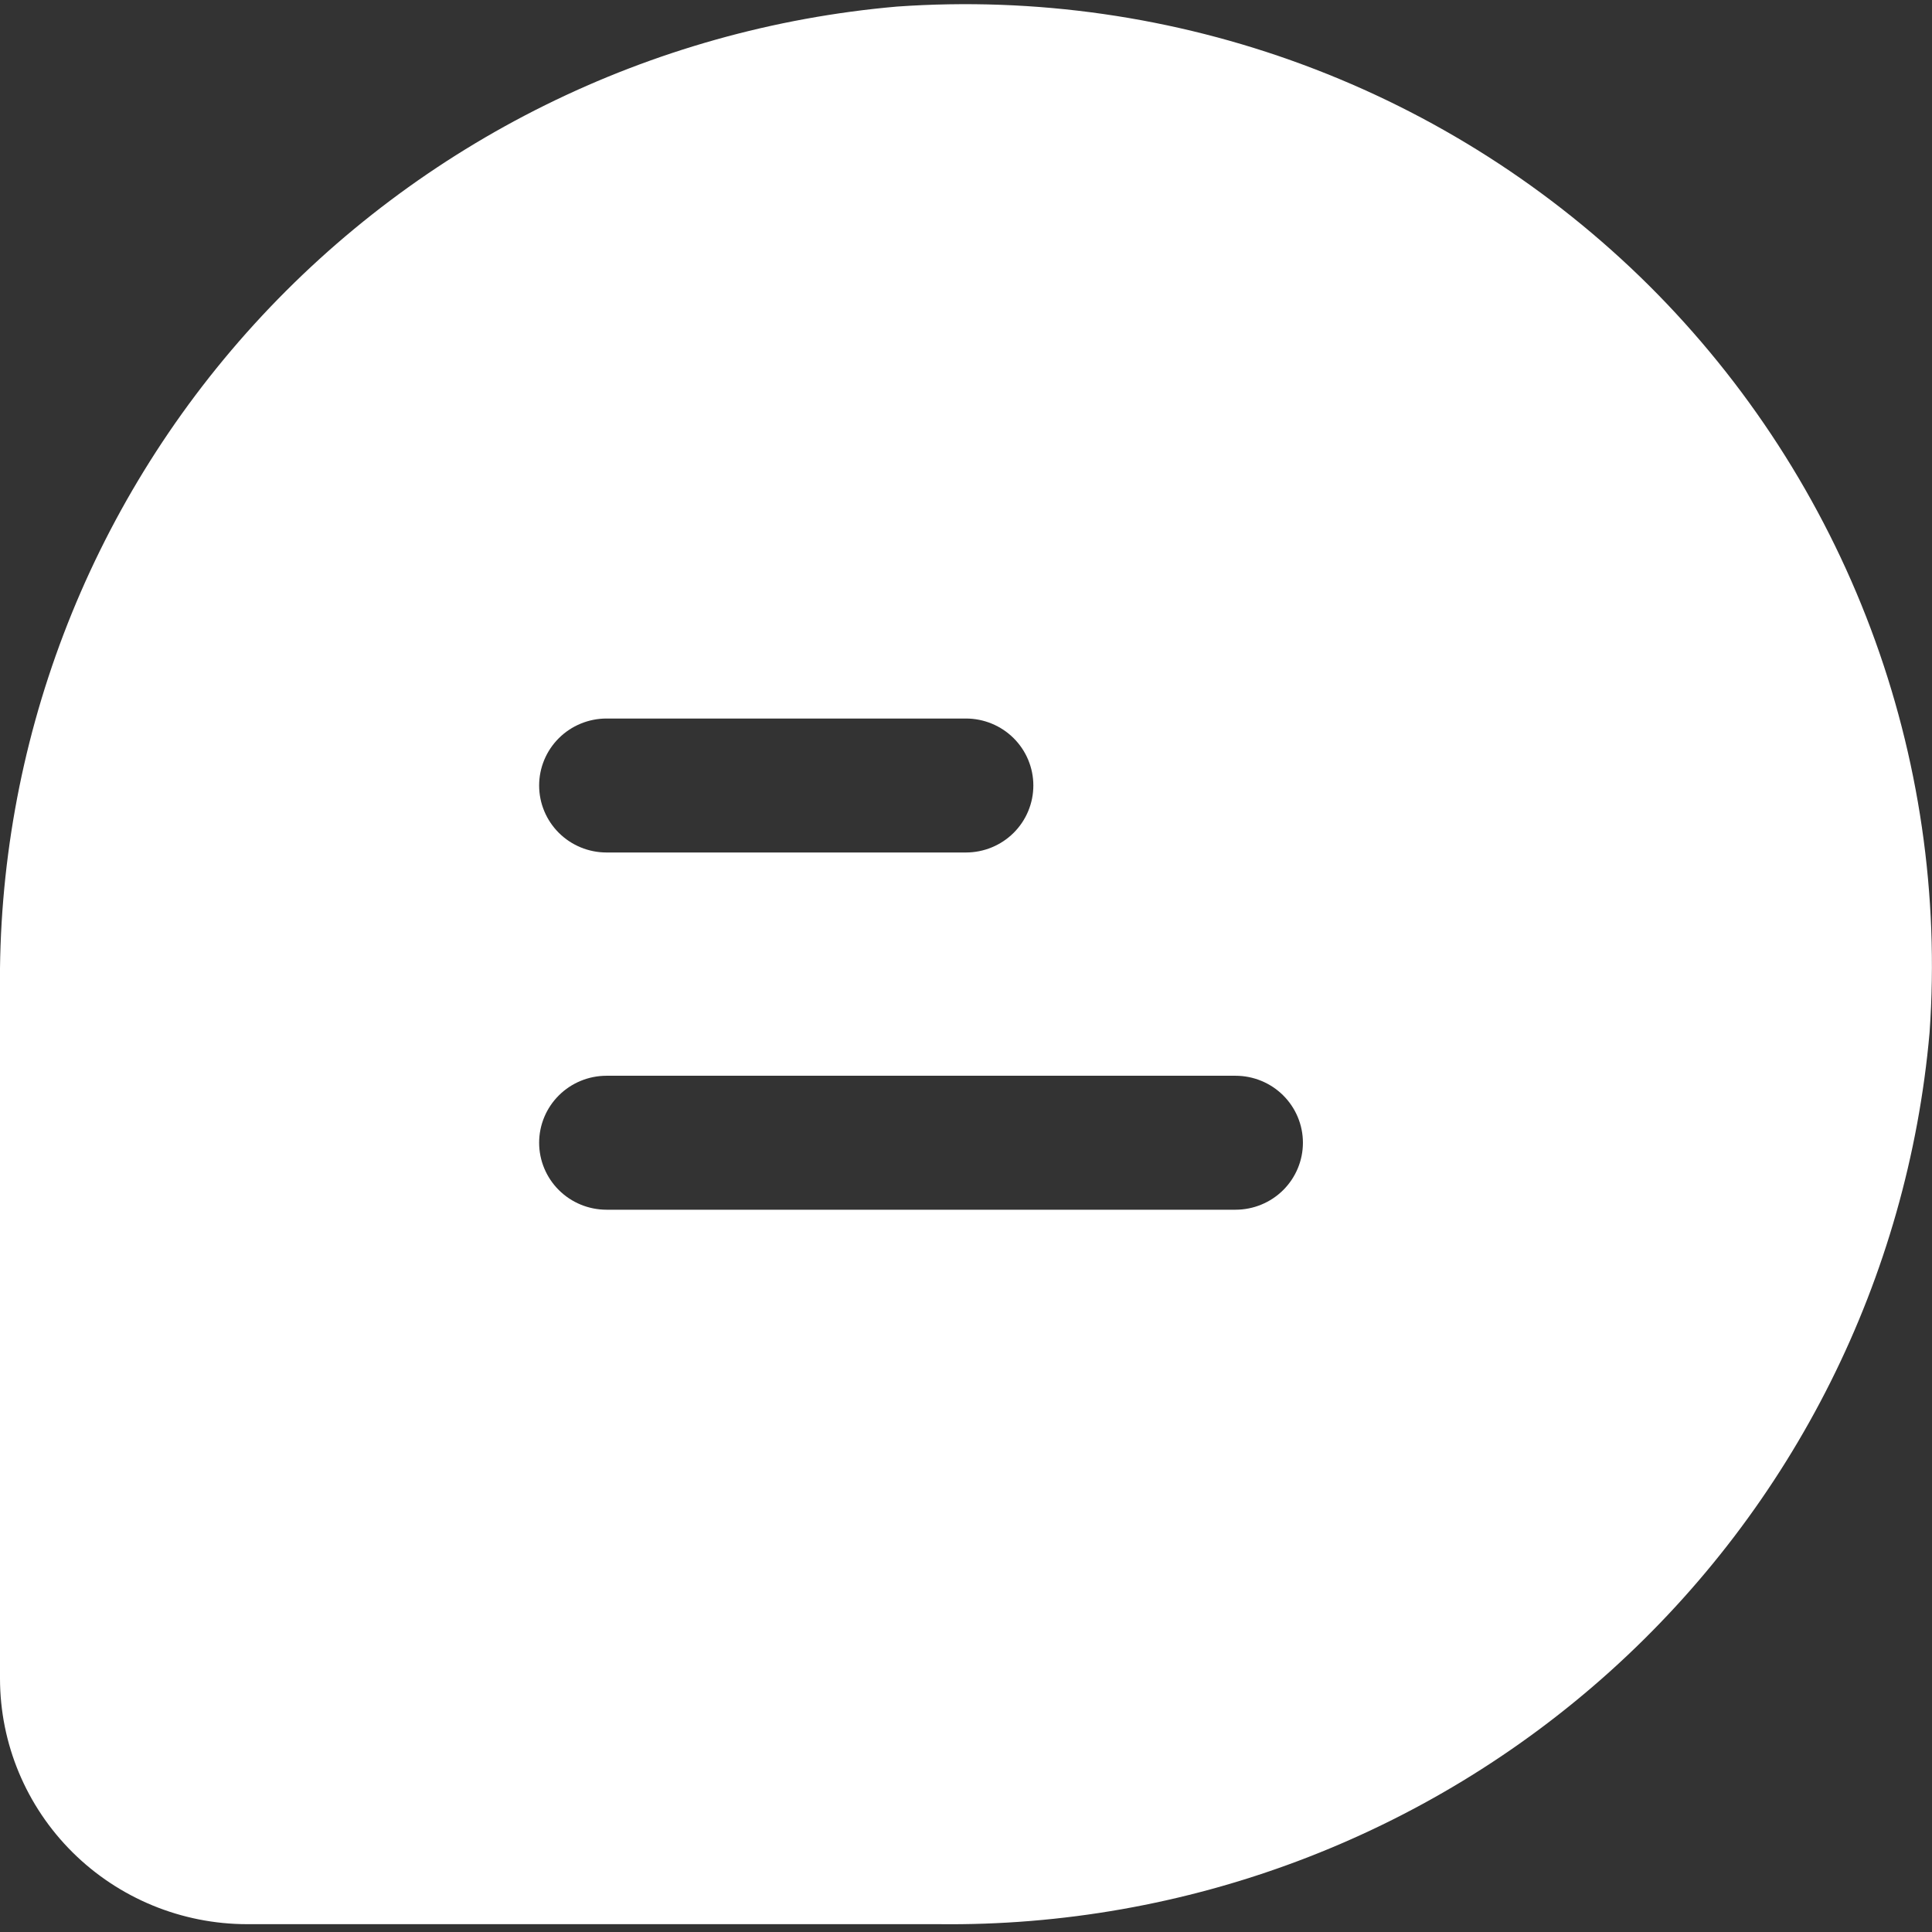 <?xml version="1.0" encoding="UTF-8"?> <svg xmlns="http://www.w3.org/2000/svg" width="162" height="162" viewBox="0 0 162 162" fill="none"><rect x="0" y="0" width="162" height="162" fill="#333333" stroke="none"/><path d="M138.259 23.93C130.046 15.776 120.168 9.469 109.292 5.436C98.417 1.402 86.796 -0.264 75.217 0.551C54.513 2.361 35.261 11.877 21.314 27.192C7.367 42.508 -0.245 62.493 -0 83.149V140.75C0.004 146.211 2.188 151.447 6.073 155.308C9.958 159.169 15.226 161.34 20.72 161.344H78.675C99.462 161.591 119.575 154.026 134.988 140.162C150.401 126.298 159.976 107.16 161.797 86.579C162.606 75.071 160.923 63.524 156.863 52.717C152.803 41.91 146.459 32.094 138.259 23.93ZM50.858 60.249H80.996C82.495 60.249 83.932 60.841 84.992 61.894C86.052 62.947 86.647 64.376 86.647 65.865C86.647 67.355 86.052 68.783 84.992 69.837C83.932 70.89 82.495 71.482 80.996 71.482H50.858C49.359 71.482 47.922 70.89 46.862 69.837C45.803 68.783 45.207 67.355 45.207 65.865C45.207 64.376 45.803 62.947 46.862 61.894C47.922 60.841 49.359 60.249 50.858 60.249ZM103.6 101.436H50.858C49.359 101.436 47.922 100.844 46.862 99.791C45.803 98.737 45.207 97.309 45.207 95.819C45.207 94.33 45.803 92.901 46.862 91.848C47.922 90.795 49.359 90.203 50.858 90.203H103.6C105.098 90.203 106.536 90.795 107.596 91.848C108.655 92.901 109.251 94.33 109.251 95.819C109.251 97.309 108.655 98.737 107.596 99.791C106.536 100.844 105.098 101.436 103.6 101.436Z" fill="white"></path></svg> 